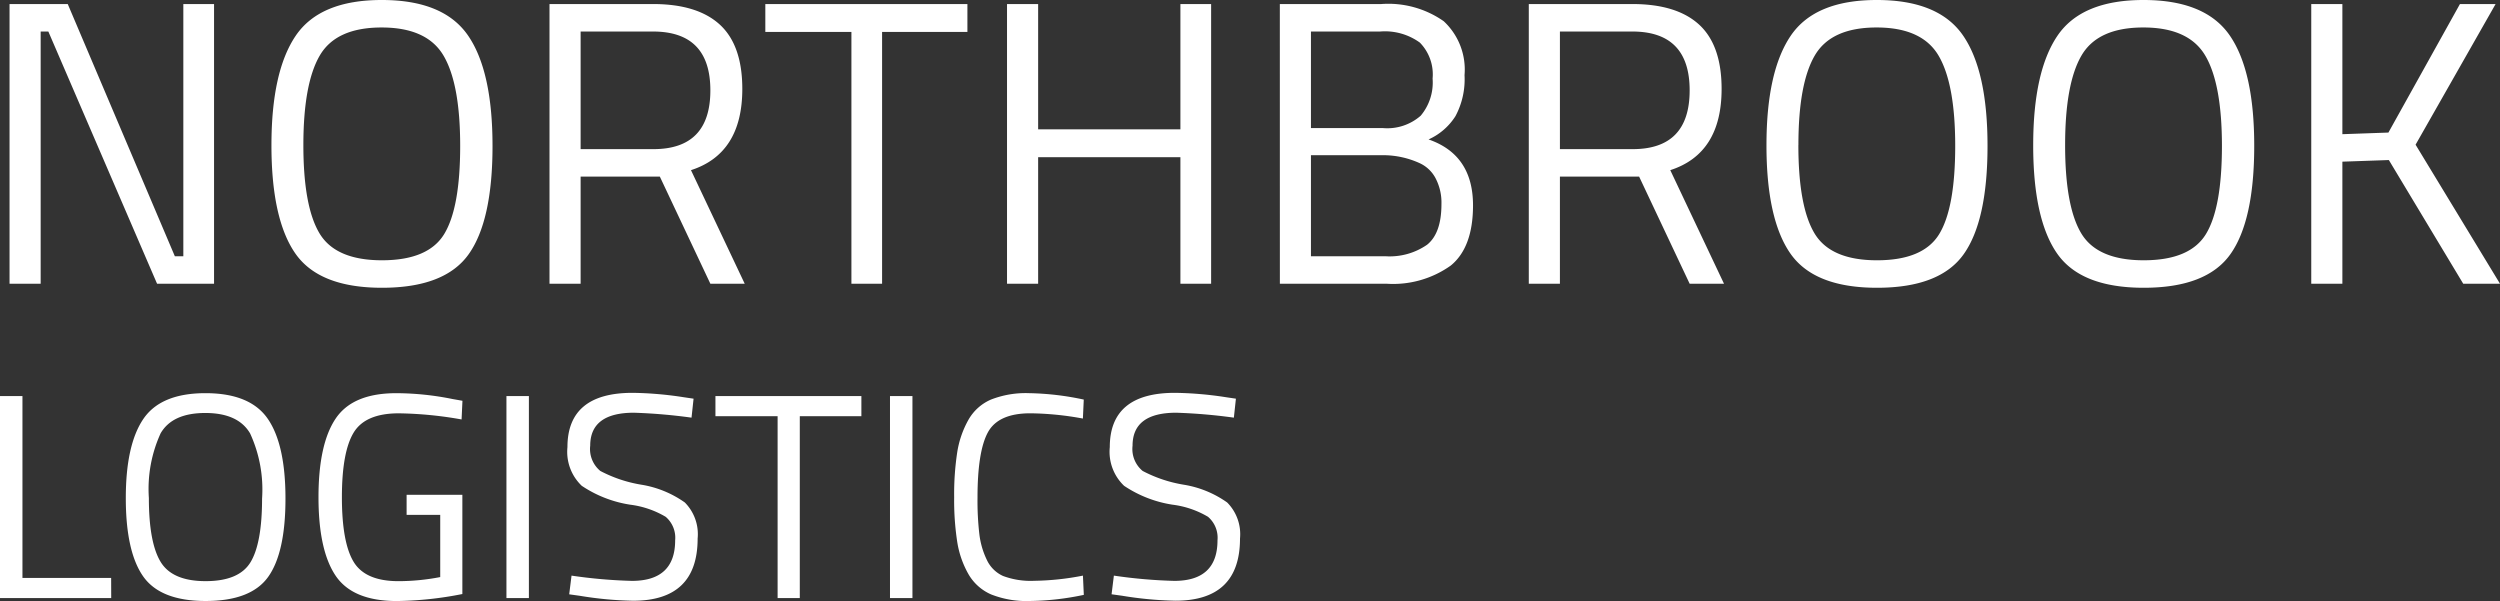 <svg xmlns="http://www.w3.org/2000/svg" width="222.682" height="53.532" viewBox="0 0 222.682 53.532"><rect x="0" y="0" width="222.682" height="53.532" fill="#333333" stroke="none"/><path d="M3.06,0V-24.912H8.244l9.54,22.464h.756V-24.912h2.736V0H16.2L6.516-22.464H5.832V0ZM29.232-12.348q0,5.472,1.44,7.866t5.562,2.394q4.122,0,5.544-2.34T43.2-12.276q0-5.508-1.476-8.028T36.2-22.824q-4.05,0-5.508,2.5T29.232-12.348Zm16.848.072q0,6.66-2.124,9.648T36.234.36q-5.6,0-7.722-3.06t-2.124-9.63q0-6.57,2.16-9.756t7.668-3.186q5.508,0,7.686,3.168T46.08-12.276ZM53.928-9.54V0H51.156V-24.912h9.216q3.96,0,5.958,1.836t2,5.724q0,5.76-4.572,7.236L68.544,0h-3.06l-4.5-9.54Zm6.48-2.448q5.076,0,5.076-5.238t-5.112-5.238H53.928v10.476Zm9.972-10.44v-2.484h18v2.484h-7.6V0H78.048V-22.428ZM107.352,0V-11.268H94.68V0H91.908V-24.912H94.68v11.16h12.672v-11.16h2.736V0Zm8.856-24.912h9.036a8.591,8.591,0,0,1,5.562,1.53,5.877,5.877,0,0,1,1.854,4.806,6.96,6.96,0,0,1-.81,3.654,5.5,5.5,0,0,1-2.394,2.07q3.96,1.368,3.96,5.868,0,3.744-1.98,5.364A8.841,8.841,0,0,1,125.712,0h-9.5Zm9.216,13.464H118.98v9H125.6a5.841,5.841,0,0,0,3.726-1.026q1.278-1.026,1.278-3.618a4.672,4.672,0,0,0-.522-2.3,3.025,3.025,0,0,0-1.386-1.332A7.834,7.834,0,0,0,125.424-11.448Zm-.288-11.016H118.98v8.6h6.408a4.508,4.508,0,0,0,3.366-1.1,4.6,4.6,0,0,0,1.062-3.312,4.048,4.048,0,0,0-1.134-3.2A5.3,5.3,0,0,0,125.136-22.464ZM141.156-9.54V0h-2.772V-24.912H147.6q3.96,0,5.958,1.836t2,5.724q0,5.76-4.572,7.236L155.772,0h-3.06l-4.5-9.54Zm6.48-2.448q5.076,0,5.076-5.238T147.6-22.464h-6.444v10.476Zm14.76-.36q0,5.472,1.44,7.866T169.4-2.088q4.122,0,5.544-2.34t1.422-7.848q0-5.508-1.476-8.028t-5.526-2.52q-4.05,0-5.508,2.5T162.4-12.348Zm16.848.072q0,6.66-2.124,9.648T169.4.36q-5.6,0-7.722-3.06t-2.124-9.63q0-6.57,2.16-9.756t7.668-3.186q5.508,0,7.686,3.168T179.244-12.276Zm6.912-.072q0,5.472,1.44,7.866t5.562,2.394q4.122,0,5.544-2.34t1.422-7.848q0-5.508-1.476-8.028t-5.526-2.52q-4.05,0-5.508,2.5T186.156-12.348ZM203-12.276q0,6.66-2.124,9.648T193.158.36q-5.6,0-7.722-3.06t-2.124-9.63q0-6.57,2.16-9.756t7.668-3.186q5.508,0,7.686,3.168T203-12.276ZM210.852,0H208.08V-24.912h2.772V-13.32l4.1-.144,6.372-11.448H224.5l-7.128,12.528L224.892,0h-3.276l-6.624-11.016-4.14.144ZM12.116,28H2.21V10.008h2v16.2h7.9Zm3.354-8.918q0,3.952,1.04,5.681t4.017,1.729q2.977,0,4-1.69t1.027-5.668a11.944,11.944,0,0,0-1.066-5.8q-1.066-1.82-3.991-1.82t-3.978,1.807A11.918,11.918,0,0,0,15.47,19.082Zm12.168.052q0,4.81-1.534,6.968T20.527,28.26q-4.043,0-5.577-2.21t-1.534-6.955q0-4.745,1.56-7.046t5.538-2.3q3.978,0,5.551,2.288T27.638,19.134Zm10.79,1.456V18.8h4.966v8.84a31.63,31.63,0,0,1-5.85.624Q33.618,28.26,32.1,26t-1.521-6.981q0-4.719,1.521-6.994t5.4-2.275a25.577,25.577,0,0,1,5.018.52l.884.156-.078,1.664a34.124,34.124,0,0,0-5.59-.546q-2.99,0-4.03,1.729t-1.04,5.746q0,4.017,1.04,5.746t4,1.729a19.715,19.715,0,0,0,3.718-.364V20.59ZM47.32,28V10.008h2V28ZM58.682,11.49q-3.9,0-3.9,2.938a2.532,2.532,0,0,0,.9,2.249,11.977,11.977,0,0,0,3.64,1.222,9.248,9.248,0,0,1,3.887,1.586A4.01,4.01,0,0,1,64.35,22.7q0,5.538-5.746,5.538a32.205,32.205,0,0,1-4.758-.442l-.936-.13L53.118,26a44.5,44.5,0,0,0,5.382.468q3.848,0,3.848-3.614a2.453,2.453,0,0,0-.845-2.093,8.206,8.206,0,0,0-3.159-1.079A10.652,10.652,0,0,1,54.028,18a4.181,4.181,0,0,1-1.274-3.445q0-4.836,5.8-4.836a31.969,31.969,0,0,1,4.55.39l.884.13-.182,1.69A48.8,48.8,0,0,0,58.682,11.49Zm7.254.312V10.008h13V11.8H73.45V28H71.474V11.8ZM81.484,28V10.008h2V28Zm17.264-.286a24.329,24.329,0,0,1-4.81.546,8.555,8.555,0,0,1-3.445-.585,4.314,4.314,0,0,1-2.028-1.82,8.442,8.442,0,0,1-.988-2.834A24.321,24.321,0,0,1,87.2,19.03a24.814,24.814,0,0,1,.273-4.017,8.6,8.6,0,0,1,.988-2.873,4.236,4.236,0,0,1,2.015-1.82,8.472,8.472,0,0,1,3.38-.572,24.946,24.946,0,0,1,4.888.572l-.078,1.69a27,27,0,0,0-4.68-.468q-2.86,0-3.783,1.7t-.923,5.811a25.681,25.681,0,0,0,.169,3.3,7.245,7.245,0,0,0,.663,2.249,2.93,2.93,0,0,0,1.443,1.43,7.017,7.017,0,0,0,2.782.429A23.948,23.948,0,0,0,98.67,26ZM106.99,11.49q-3.9,0-3.9,2.938a2.532,2.532,0,0,0,.9,2.249,11.977,11.977,0,0,0,3.64,1.222,9.248,9.248,0,0,1,3.887,1.586,4.01,4.01,0,0,1,1.144,3.211q0,5.538-5.746,5.538a32.205,32.205,0,0,1-4.758-.442l-.936-.13L101.426,26a44.505,44.505,0,0,0,5.382.468q3.848,0,3.848-3.614a2.453,2.453,0,0,0-.845-2.093,8.206,8.206,0,0,0-3.159-1.079A10.652,10.652,0,0,1,102.336,18a4.181,4.181,0,0,1-1.274-3.445q0-4.836,5.8-4.836a31.969,31.969,0,0,1,4.55.39l.884.13-.182,1.69A48.8,48.8,0,0,0,106.99,11.49Z" transform="translate(-2.21 25.272)" fill="#fff"/></svg>